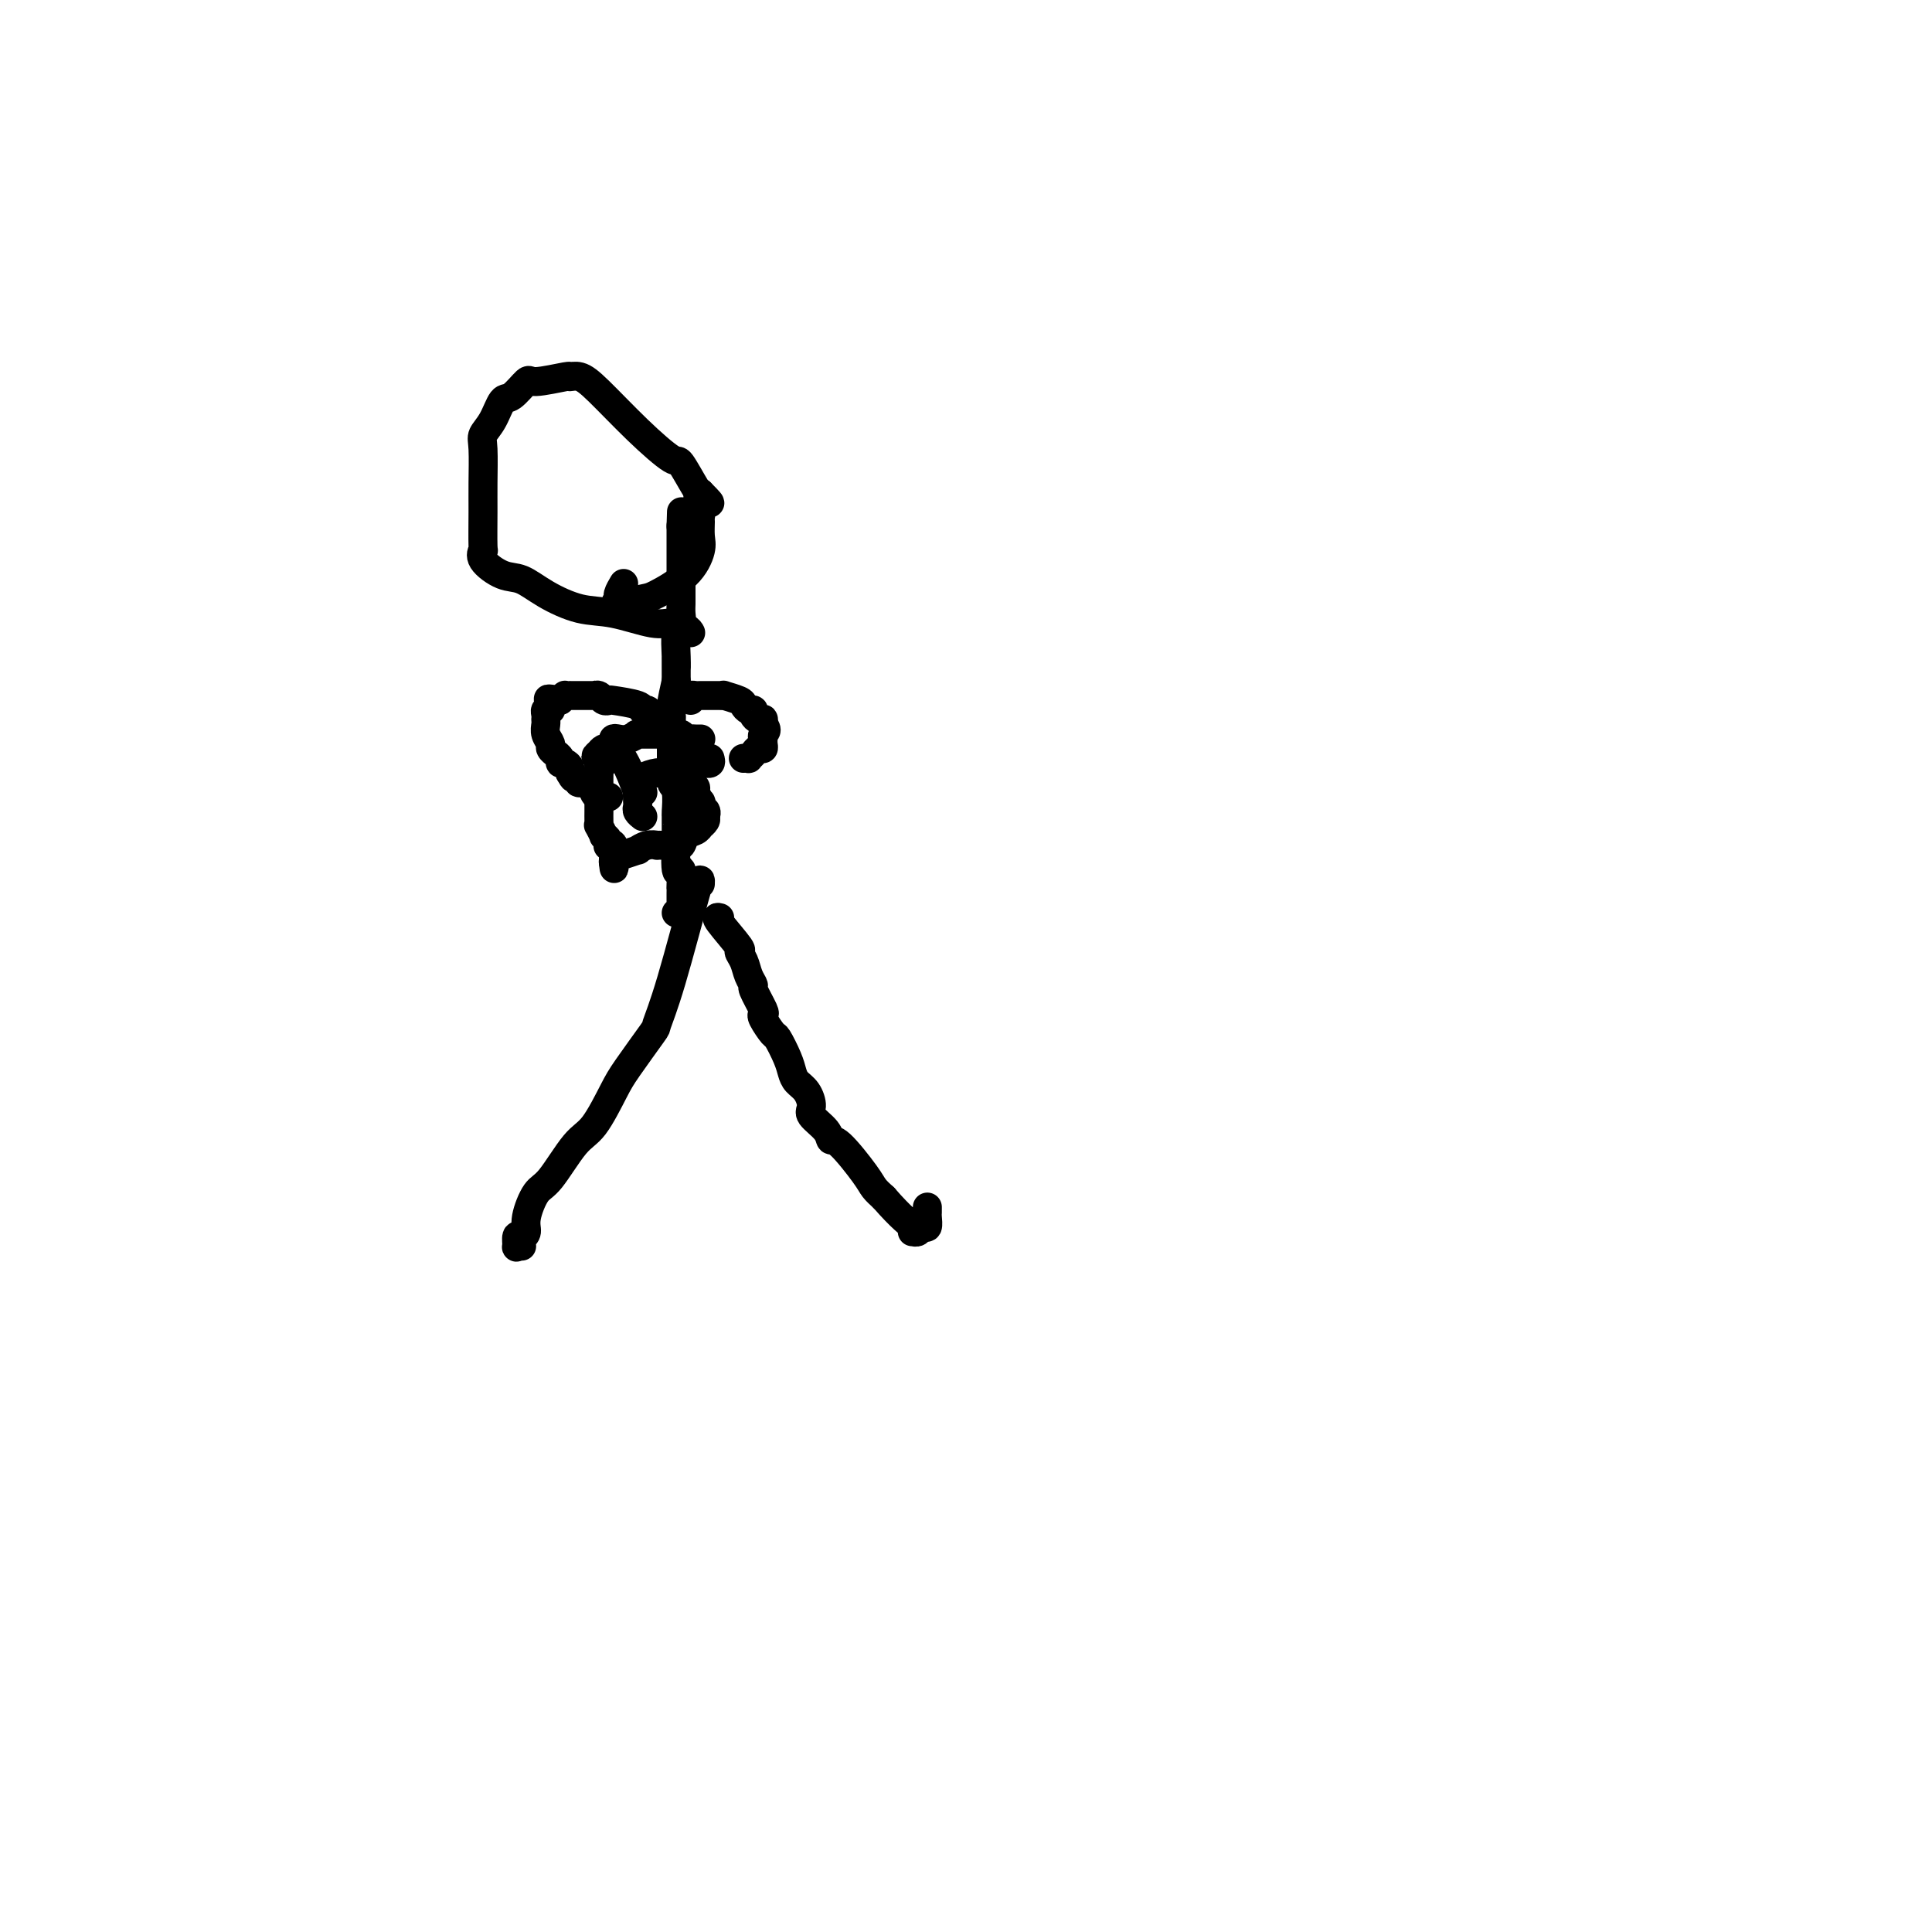 <svg viewBox='0 0 400 400' version='1.1' xmlns='http://www.w3.org/2000/svg' xmlns:xlink='http://www.w3.org/1999/xlink'><g fill='none' stroke='#000000' stroke-width='6' stroke-linecap='round' stroke-linejoin='round'><path d='M145,183c0.051,-0.923 0.102,-1.846 -1,2c-1.102,3.846 -3.357,12.461 -5,18c-1.643,5.539 -2.673,8.002 -3,9c-0.327,0.998 0.049,0.531 -1,2c-1.049,1.469 -3.523,4.873 -5,7c-1.477,2.127 -1.956,2.976 -3,5c-1.044,2.024 -2.652,5.224 -4,7c-1.348,1.776 -2.438,2.128 -4,4c-1.562,1.872 -3.598,5.262 -5,7c-1.402,1.738 -2.169,1.823 -3,3c-0.831,1.177 -1.725,3.447 -2,5c-0.275,1.553 0.069,2.388 0,3c-0.069,0.612 -0.551,1.001 -1,1c-0.449,-0.001 -0.866,-0.393 -1,0c-0.134,0.393 0.016,1.569 0,2c-0.016,0.431 -0.197,0.116 0,0c0.197,-0.116 0.770,-0.033 1,0c0.230,0.033 0.115,0.017 0,0'/><path d='M149,190c-0.460,-0.124 -0.919,-0.248 0,1c0.919,1.248 3.217,3.869 4,5c0.783,1.131 0.050,0.772 0,1c-0.050,0.228 0.582,1.042 1,2c0.418,0.958 0.620,2.060 1,3c0.380,0.940 0.937,1.717 1,2c0.063,0.283 -0.368,0.073 0,1c0.368,0.927 1.537,2.991 2,4c0.463,1.009 0.222,0.962 0,1c-0.222,0.038 -0.424,0.160 0,1c0.424,0.840 1.475,2.399 2,3c0.525,0.601 0.525,0.243 1,1c0.475,0.757 1.424,2.630 2,4c0.576,1.370 0.778,2.239 1,3c0.222,0.761 0.462,1.414 1,2c0.538,0.586 1.373,1.103 2,2c0.627,0.897 1.047,2.172 1,3c-0.047,0.828 -0.559,1.209 0,2c0.559,0.791 2.191,1.994 3,3c0.809,1.006 0.797,1.817 1,2c0.203,0.183 0.621,-0.260 2,1c1.379,1.260 3.717,4.224 5,6c1.283,1.776 1.509,2.365 2,3c0.491,0.635 1.245,1.318 2,2'/><path d='M183,248c3.676,4.236 5.366,5.327 6,6c0.634,0.673 0.212,0.928 0,1c-0.212,0.072 -0.215,-0.040 0,0c0.215,0.040 0.646,0.232 1,0c0.354,-0.232 0.631,-0.889 1,-1c0.369,-0.111 0.831,0.324 1,0c0.169,-0.324 0.045,-1.407 0,-2c-0.045,-0.593 -0.012,-0.695 0,-1c0.012,-0.305 0.003,-0.813 0,-1c-0.003,-0.187 -0.001,-0.053 0,0c0.001,0.053 0.000,0.027 0,0'/><path d='M140,189c0.423,0.089 0.845,0.179 1,0c0.155,-0.179 0.042,-0.626 0,-1c-0.042,-0.374 -0.011,-0.675 0,-1c0.011,-0.325 0.004,-0.675 0,-1c-0.004,-0.325 -0.005,-0.626 0,-1c0.005,-0.374 0.015,-0.820 0,-1c-0.015,-0.180 -0.057,-0.094 0,-1c0.057,-0.906 0.211,-2.804 0,-3c-0.211,-0.196 -0.789,1.310 -1,0c-0.211,-1.310 -0.056,-5.437 0,-7c0.056,-1.563 0.011,-0.564 0,-1c-0.011,-0.436 0.011,-2.309 0,-3c-0.011,-0.691 -0.056,-0.200 0,-1c0.056,-0.800 0.211,-2.890 0,-4c-0.211,-1.110 -0.789,-1.239 -1,-2c-0.211,-0.761 -0.057,-2.152 0,-3c0.057,-0.848 0.015,-1.152 0,-2c-0.015,-0.848 -0.004,-2.240 0,-3c0.004,-0.760 0.000,-0.887 0,-1c-0.000,-0.113 0.003,-0.213 0,-1c-0.003,-0.787 -0.011,-2.263 0,-3c0.011,-0.737 0.041,-0.737 0,-1c-0.041,-0.263 -0.155,-0.789 0,-2c0.155,-1.211 0.577,-3.105 1,-5'/><path d='M140,141c-0.004,-8.058 -0.015,-4.203 0,-3c0.015,1.203 0.057,-0.245 0,-2c-0.057,-1.755 -0.211,-3.818 0,-5c0.211,-1.182 0.789,-1.484 1,-2c0.211,-0.516 0.057,-1.247 0,-2c-0.057,-0.753 -0.015,-1.529 0,-2c0.015,-0.471 0.004,-0.636 0,-1c-0.004,-0.364 -0.001,-0.927 0,-1c0.001,-0.073 0.000,0.344 0,0c-0.000,-0.344 -0.000,-1.451 0,-2c0.000,-0.549 0.000,-0.541 0,-1c-0.000,-0.459 -0.000,-1.384 0,-2c0.000,-0.616 0.000,-0.925 0,-1c-0.000,-0.075 -0.000,0.082 0,0c0.000,-0.082 0.000,-0.402 0,-1c-0.000,-0.598 -0.000,-1.474 0,-2c0.000,-0.526 0.000,-0.702 0,-1c-0.000,-0.298 -0.000,-0.719 0,-1c0.000,-0.281 0.000,-0.422 0,-1c-0.000,-0.578 -0.000,-1.594 0,-2c0.000,-0.406 0.000,-0.203 0,0'/><path d='M141,109c0.167,-5.333 0.083,-2.667 0,0'/><path d='M136,148c-0.342,0.119 -0.684,0.238 -1,0c-0.316,-0.238 -0.606,-0.835 -1,-1c-0.394,-0.165 -0.893,0.100 -1,0c-0.107,-0.100 0.179,-0.567 -1,-1c-1.179,-0.433 -3.822,-0.834 -5,-1c-1.178,-0.166 -0.890,-0.097 -1,0c-0.110,0.097 -0.617,0.222 -1,0c-0.383,-0.222 -0.642,-0.792 -1,-1c-0.358,-0.208 -0.813,-0.056 -1,0c-0.187,0.056 -0.105,0.015 0,0c0.105,-0.015 0.232,-0.004 0,0c-0.232,0.004 -0.823,0.001 -1,0c-0.177,-0.001 0.059,-0.000 0,0c-0.059,0.000 -0.412,0.000 -1,0c-0.588,-0.000 -1.411,-0.001 -2,0c-0.589,0.001 -0.945,0.003 -1,0c-0.055,-0.003 0.191,-0.011 0,0c-0.191,0.011 -0.821,0.041 -1,0c-0.179,-0.041 0.092,-0.155 0,0c-0.092,0.155 -0.546,0.577 -1,1'/><path d='M116,145c-3.543,-0.508 -2.399,-0.277 -2,0c0.399,0.277 0.054,0.600 0,1c-0.054,0.400 0.182,0.878 0,1c-0.182,0.122 -0.781,-0.111 -1,0c-0.219,0.111 -0.058,0.568 0,1c0.058,0.432 0.015,0.839 0,1c-0.015,0.161 0.000,0.074 0,0c-0.000,-0.074 -0.015,-0.136 0,0c0.015,0.136 0.061,0.471 0,1c-0.061,0.529 -0.228,1.251 0,2c0.228,0.749 0.850,1.524 1,2c0.150,0.476 -0.171,0.653 0,1c0.171,0.347 0.833,0.863 1,1c0.167,0.137 -0.162,-0.104 0,0c0.162,0.104 0.814,0.553 1,1c0.186,0.447 -0.094,0.890 0,1c0.094,0.110 0.561,-0.115 1,0c0.439,0.115 0.849,0.569 1,1c0.151,0.431 0.043,0.837 0,1c-0.043,0.163 -0.022,0.081 0,0'/><path d='M118,160c0.926,1.709 0.741,0.983 1,1c0.259,0.017 0.962,0.779 1,1c0.038,0.221 -0.588,-0.098 0,0c0.588,0.098 2.391,0.615 3,1c0.609,0.385 0.023,0.639 0,1c-0.023,0.361 0.516,0.829 1,1c0.484,0.171 0.913,0.046 1,0c0.087,-0.046 -0.169,-0.012 0,0c0.169,0.012 0.763,0.004 1,0c0.237,-0.004 0.119,-0.002 0,0'/><path d='M143,145c-0.097,-0.423 -0.195,-0.845 0,-1c0.195,-0.155 0.682,-0.042 1,0c0.318,0.042 0.468,0.011 1,0c0.532,-0.011 1.446,-0.004 2,0c0.554,0.004 0.747,0.004 1,0c0.253,-0.004 0.564,-0.012 1,0c0.436,0.012 0.995,0.046 1,0c0.005,-0.046 -0.545,-0.171 0,0c0.545,0.171 2.184,0.637 3,1c0.816,0.363 0.810,0.623 1,1c0.190,0.377 0.577,0.872 1,1c0.423,0.128 0.884,-0.110 1,0c0.116,0.110 -0.113,0.569 0,1c0.113,0.431 0.566,0.834 1,1c0.434,0.166 0.848,0.096 1,0c0.152,-0.096 0.041,-0.218 0,0c-0.041,0.218 -0.012,0.777 0,1c0.012,0.223 0.006,0.112 0,0'/><path d='M158,150c1.238,1.321 0.331,1.625 0,2c-0.331,0.375 -0.088,0.822 0,1c0.088,0.178 0.021,0.085 0,0c-0.021,-0.085 0.006,-0.164 0,0c-0.006,0.164 -0.044,0.569 0,1c0.044,0.431 0.171,0.886 0,1c-0.171,0.114 -0.638,-0.113 -1,0c-0.362,0.113 -0.619,0.566 -1,1c-0.381,0.434 -0.887,0.848 -1,1c-0.113,0.152 0.165,0.041 0,0c-0.165,-0.041 -0.775,-0.011 -1,0c-0.225,0.011 -0.064,0.003 0,0c0.064,-0.003 0.032,-0.002 0,0'/><path d='M145,153c0.090,-0.002 0.179,-0.004 0,0c-0.179,0.004 -0.627,0.015 -1,0c-0.373,-0.015 -0.673,-0.057 -1,0c-0.327,0.057 -0.683,0.211 -1,0c-0.317,-0.211 -0.594,-0.789 -1,-1c-0.406,-0.211 -0.939,-0.057 -1,0c-0.061,0.057 0.350,0.015 0,0c-0.350,-0.015 -1.460,-0.004 -2,0c-0.540,0.004 -0.509,0.001 -1,0c-0.491,-0.001 -1.503,-0.001 -2,0c-0.497,0.001 -0.479,0.004 -1,0c-0.521,-0.004 -1.582,-0.015 -2,0c-0.418,0.015 -0.193,0.056 0,0c0.193,-0.056 0.354,-0.208 0,0c-0.354,0.208 -1.223,0.778 -2,1c-0.777,0.222 -1.461,0.098 -2,0c-0.539,-0.098 -0.932,-0.171 -1,0c-0.068,0.171 0.189,0.584 0,1c-0.189,0.416 -0.824,0.833 -1,1c-0.176,0.167 0.106,0.083 0,0c-0.106,-0.083 -0.602,-0.167 -1,0c-0.398,0.167 -0.699,0.583 -1,1'/><path d='M124,156c-1.238,0.794 -0.332,0.777 0,1c0.332,0.223 0.089,0.684 0,1c-0.089,0.316 -0.024,0.488 0,1c0.024,0.512 0.006,1.366 0,2c-0.006,0.634 -0.002,1.049 0,1c0.002,-0.049 0.000,-0.561 0,0c-0.000,0.561 -0.000,2.195 0,3c0.000,0.805 0.000,0.780 0,1c-0.000,0.220 -0.001,0.684 0,1c0.001,0.316 0.004,0.485 0,1c-0.004,0.515 -0.016,1.377 0,2c0.016,0.623 0.061,1.007 0,1c-0.061,-0.007 -0.226,-0.405 0,0c0.226,0.405 0.844,1.612 1,2c0.156,0.388 -0.151,-0.043 0,0c0.151,0.043 0.758,0.558 1,1c0.242,0.442 0.117,0.809 0,1c-0.117,0.191 -0.227,0.206 0,0c0.227,-0.206 0.792,-0.632 1,0c0.208,0.632 0.059,2.324 0,3c-0.059,0.676 -0.030,0.338 0,0'/><path d='M127,178c0.406,3.469 -0.078,1.141 0,0c0.078,-1.141 0.720,-1.094 1,-1c0.280,0.094 0.198,0.235 1,0c0.802,-0.235 2.487,-0.848 3,-1c0.513,-0.152 -0.146,0.155 0,0c0.146,-0.155 1.096,-0.774 2,-1c0.904,-0.226 1.760,-0.061 2,0c0.240,0.061 -0.138,0.016 0,0c0.138,-0.016 0.793,-0.005 1,0c0.207,0.005 -0.032,0.003 0,0c0.032,-0.003 0.336,-0.008 1,0c0.664,0.008 1.687,0.028 2,0c0.313,-0.028 -0.084,-0.102 0,0c0.084,0.102 0.648,0.382 1,0c0.352,-0.382 0.490,-1.426 1,-2c0.510,-0.574 1.391,-0.679 2,-1c0.609,-0.321 0.947,-0.859 1,-1c0.053,-0.141 -0.178,0.116 0,0c0.178,-0.116 0.765,-0.605 1,-1c0.235,-0.395 0.117,-0.698 0,-1'/><path d='M146,169c0.706,-1.313 -0.528,-1.594 -1,-2c-0.472,-0.406 -0.183,-0.936 0,-1c0.183,-0.064 0.260,0.338 0,0c-0.260,-0.338 -0.857,-1.415 -1,-2c-0.143,-0.585 0.168,-0.678 0,-1c-0.168,-0.322 -0.816,-0.875 -1,-1c-0.184,-0.125 0.094,0.176 0,0c-0.094,-0.176 -0.561,-0.831 -1,-1c-0.439,-0.169 -0.849,0.147 -1,0c-0.151,-0.147 -0.043,-0.756 0,-1c0.043,-0.244 0.022,-0.122 0,0'/><path d='M125,158c0.061,-0.330 0.121,-0.660 0,-1c-0.121,-0.340 -0.424,-0.689 0,-1c0.424,-0.311 1.576,-0.584 2,-1c0.424,-0.416 0.121,-0.976 0,-1c-0.121,-0.024 -0.061,0.488 0,1'/><path d='M127,155c0.868,0.131 2.037,1.957 3,4c0.963,2.043 1.721,4.301 2,5c0.279,0.699 0.078,-0.163 0,0c-0.078,0.163 -0.035,1.350 0,2c0.035,0.650 0.062,0.763 0,1c-0.062,0.237 -0.212,0.600 0,1c0.212,0.400 0.788,0.839 1,1c0.212,0.161 0.061,0.046 0,0c-0.061,-0.046 -0.030,-0.023 0,0'/><path d='M147,157c0.119,0.422 0.238,0.844 0,1c-0.238,0.156 -0.833,0.046 -1,0c-0.167,-0.046 0.095,-0.027 0,0c-0.095,0.027 -0.547,0.064 -1,0c-0.453,-0.064 -0.907,-0.228 -1,0c-0.093,0.228 0.175,0.849 0,1c-0.175,0.151 -0.793,-0.166 -2,0c-1.207,0.166 -3.003,0.815 -4,1c-0.997,0.185 -1.195,-0.095 -2,0c-0.805,0.095 -2.217,0.564 -3,1c-0.783,0.436 -0.938,0.838 -1,1c-0.062,0.162 -0.030,0.082 0,0c0.030,-0.082 0.060,-0.166 0,0c-0.060,0.166 -0.208,0.583 0,1c0.208,0.417 0.774,0.833 1,1c0.226,0.167 0.113,0.083 0,0'/><path d='M143,131c-0.151,-0.294 -0.302,-0.588 -1,-1c-0.698,-0.412 -1.943,-0.942 -3,-1c-1.057,-0.058 -1.928,0.355 -4,0c-2.072,-0.355 -5.347,-1.480 -8,-2c-2.653,-0.520 -4.684,-0.436 -7,-1c-2.316,-0.564 -4.918,-1.777 -7,-3c-2.082,-1.223 -3.644,-2.455 -5,-3c-1.356,-0.545 -2.507,-0.403 -4,-1c-1.493,-0.597 -3.328,-1.934 -4,-3c-0.672,-1.066 -0.180,-1.861 0,-2c0.180,-0.139 0.047,0.378 0,-1c-0.047,-1.378 -0.007,-4.650 0,-7c0.007,-2.350 -0.020,-3.779 0,-6c0.020,-2.221 0.087,-5.233 0,-7c-0.087,-1.767 -0.328,-2.289 0,-3c0.328,-0.711 1.224,-1.611 2,-3c0.776,-1.389 1.431,-3.266 2,-4c0.569,-0.734 1.051,-0.326 2,-1c0.949,-0.674 2.365,-2.431 3,-3c0.635,-0.569 0.491,0.048 2,0c1.509,-0.048 4.673,-0.763 6,-1c1.327,-0.237 0.818,0.004 1,0c0.182,-0.004 1.055,-0.255 2,0c0.945,0.255 1.962,1.014 4,3c2.038,1.986 5.096,5.198 8,8c2.904,2.802 5.655,5.194 7,6c1.345,0.806 1.285,0.025 2,1c0.715,0.975 2.204,3.707 3,5c0.796,1.293 0.898,1.146 1,1'/><path d='M145,102c3.867,3.849 1.036,1.471 0,1c-1.036,-0.471 -0.276,0.963 0,2c0.276,1.037 0.068,1.676 0,2c-0.068,0.324 0.003,0.332 0,1c-0.003,0.668 -0.080,1.996 0,3c0.080,1.004 0.318,1.685 0,3c-0.318,1.315 -1.191,3.263 -3,5c-1.809,1.737 -4.552,3.262 -6,4c-1.448,0.738 -1.600,0.688 -3,1c-1.400,0.312 -4.049,0.987 -5,1c-0.951,0.013 -0.203,-0.636 0,-1c0.203,-0.364 -0.138,-0.444 0,-1c0.138,-0.556 0.754,-1.587 1,-2c0.246,-0.413 0.123,-0.206 0,0'/></g>
</svg>
